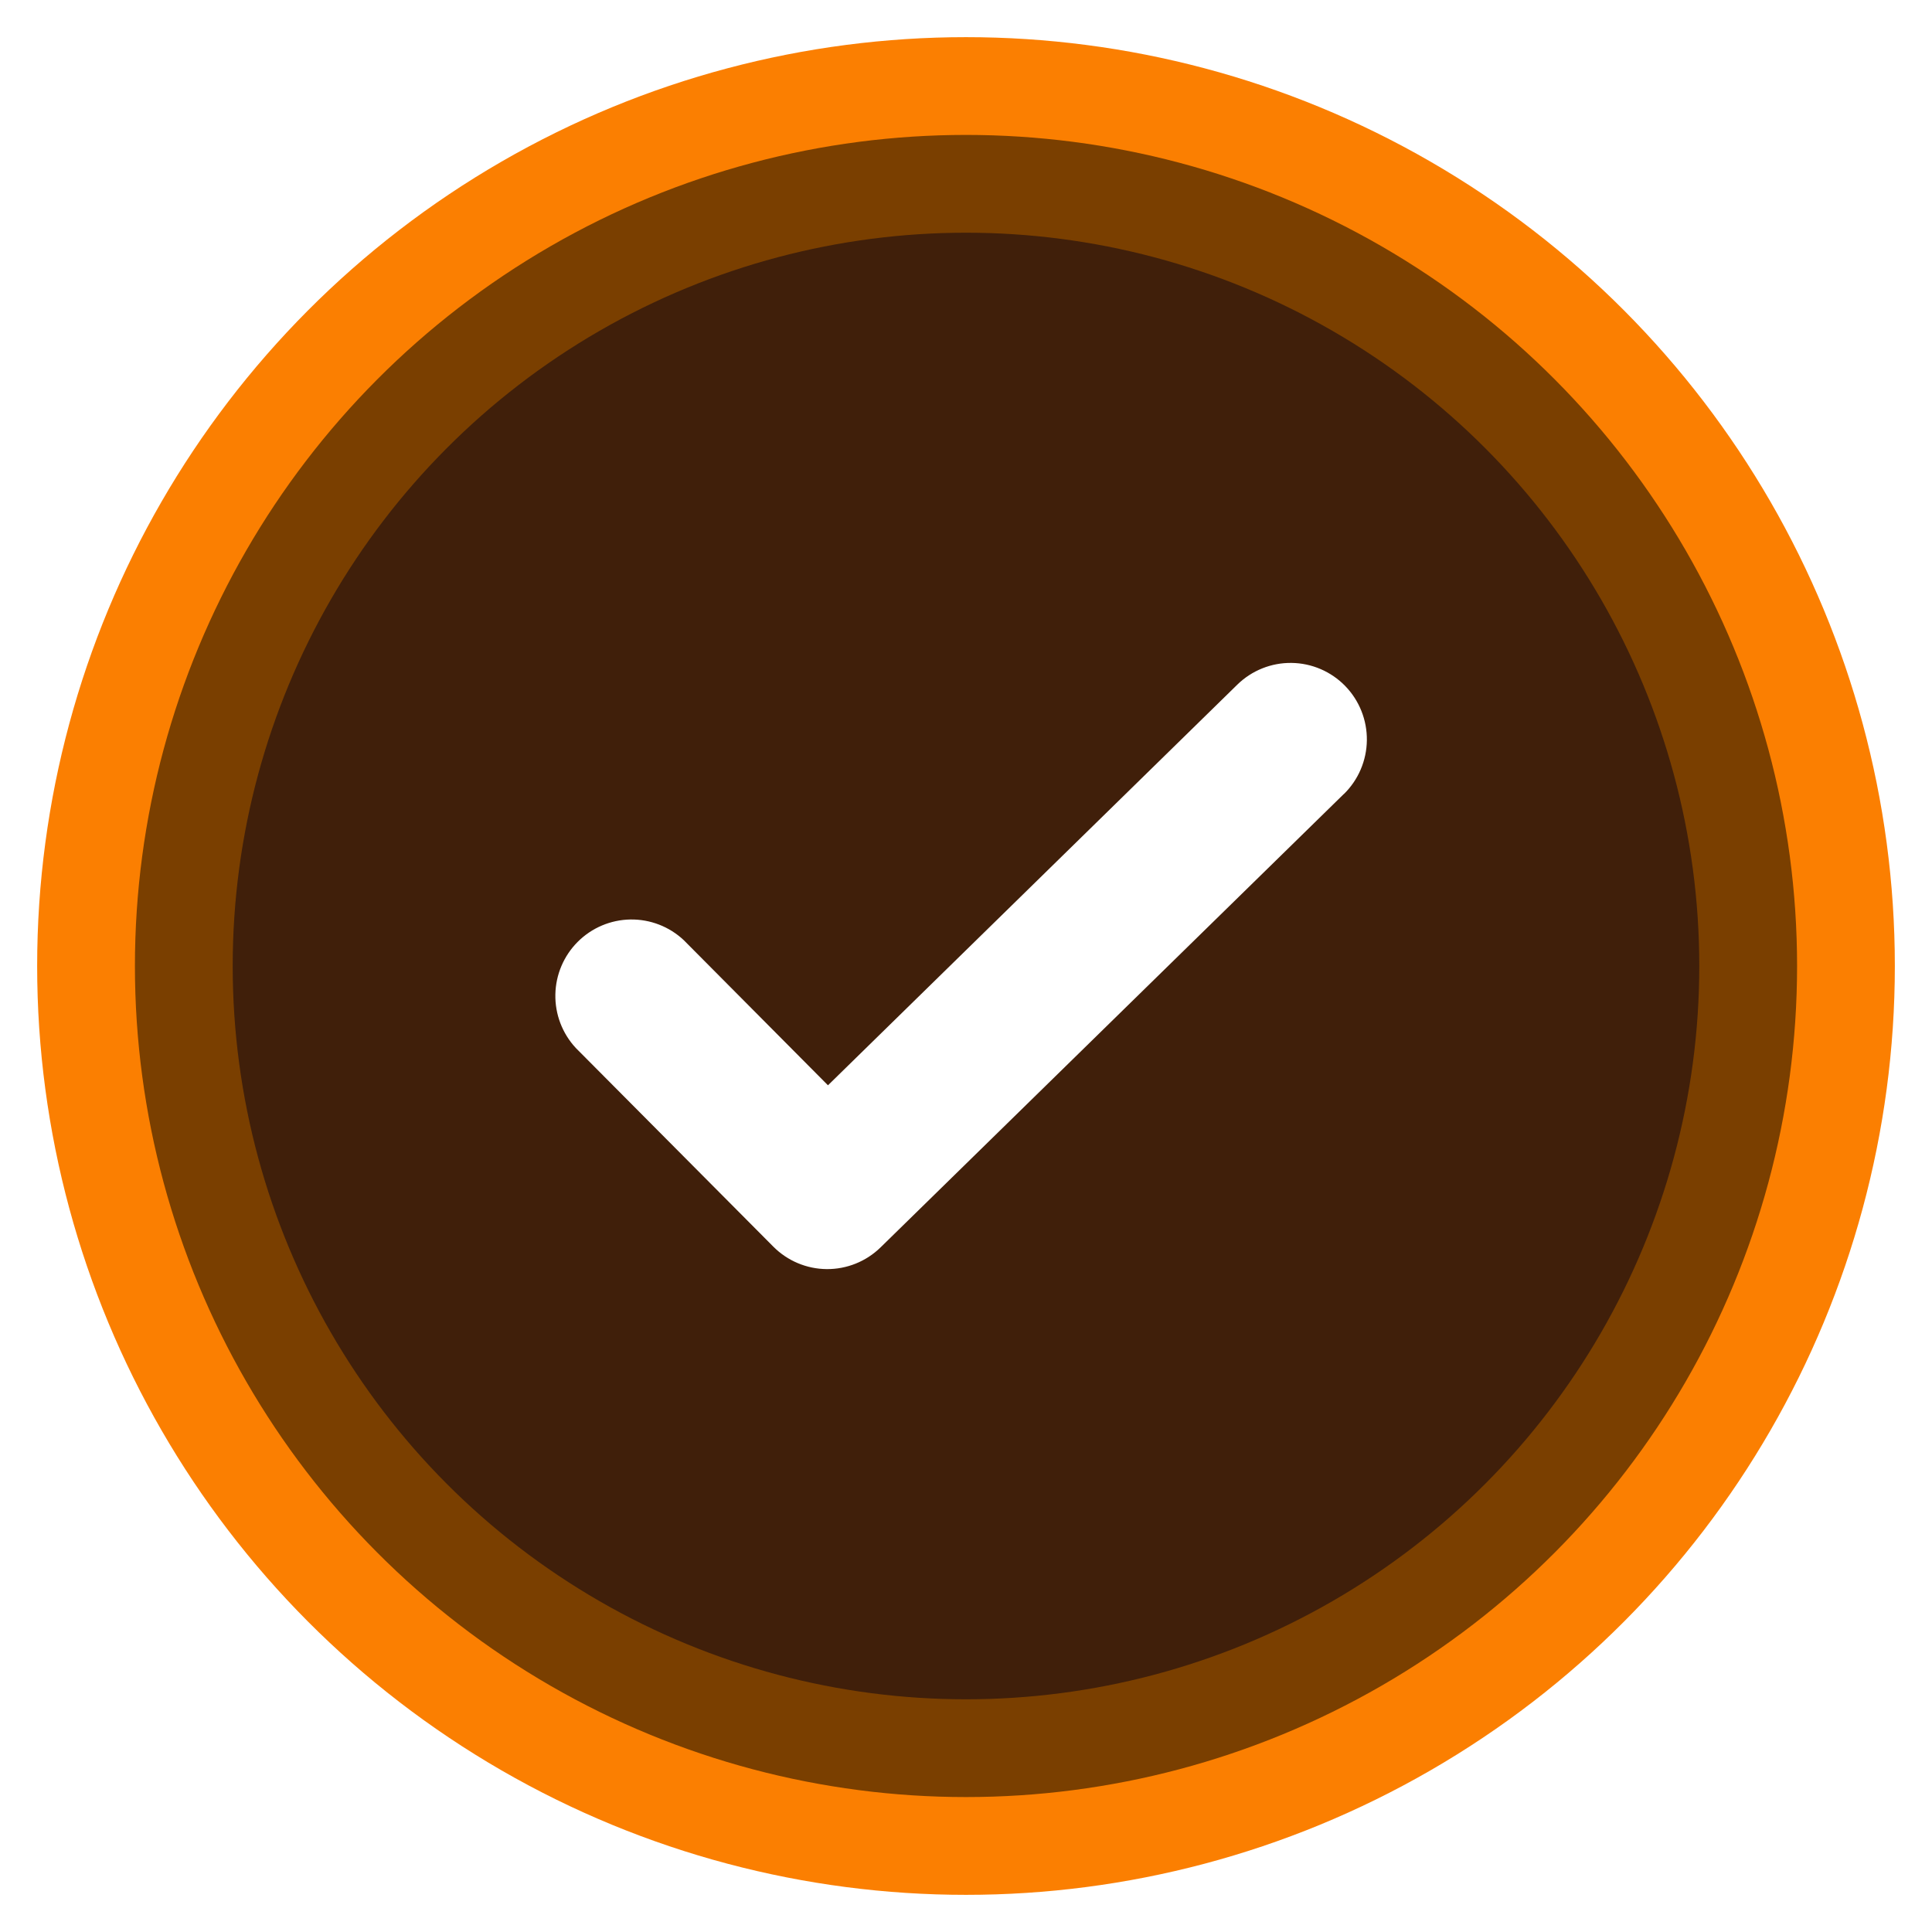 <svg width="208" height="208" viewBox="0 0 208 208" fill="none" xmlns="http://www.w3.org/2000/svg">
<g filter="url(#filter0_d_2330_2942)">
<circle cx="104" cy="100" r="100" fill="#FB7F01"/>
<circle cx="104" cy="99.999" r="89.474" fill="#7A3F00"/>
<circle cx="103.999" cy="100" r="78.947" fill="#401F0A"/>
<path fill-rule="evenodd" clip-rule="evenodd" d="M144.68 81.491C145.452 80.736 146.068 79.836 146.493 78.843C146.918 77.849 147.144 76.782 147.157 75.701C147.17 74.62 146.971 73.547 146.57 72.544C146.17 71.54 145.576 70.625 144.823 69.852C144.069 69.078 143.172 68.461 142.18 68.035C141.189 67.609 140.124 67.383 139.045 67.37C137.967 67.356 136.896 67.556 135.895 67.958C134.893 68.359 133.981 68.954 133.209 69.709L89.14 112.843L73.607 97.211C72.053 95.755 69.996 94.96 67.87 94.993C65.743 95.027 63.712 95.886 62.205 97.391C60.697 98.895 59.832 100.928 59.791 103.059C59.749 105.191 60.535 107.255 61.982 108.817L83.251 130.209C84.776 131.745 86.844 132.616 89.007 132.632C91.169 132.648 93.25 131.809 94.799 130.297L144.68 81.48V81.491Z" fill="white"/>
</g>
<defs>
<filter id="filter0_d_2330_2942" x="0" y="0" width="208" height="208" filterUnits="userSpaceOnUse" color-interpolation-filters="sRGB">
<feFlood flood-opacity="0" result="BackgroundImageFix"/>
<feColorMatrix in="SourceAlpha" type="matrix" values="0 0 0 0 0 0 0 0 0 0 0 0 0 0 0 0 0 0 127 0" result="hardAlpha"/>
<feOffset dy="4"/>
<feGaussianBlur stdDeviation="2"/>
<feComposite in2="hardAlpha" operator="out"/>
<feColorMatrix type="matrix" values="0 0 0 0 0 0 0 0 0 0 0 0 0 0 0 0 0 0 0.25 0"/>
<feBlend mode="normal" in2="BackgroundImageFix" result="effect1_dropShadow_2330_2942"/>
<feBlend mode="normal" in="SourceGraphic" in2="effect1_dropShadow_2330_2942" result="shape"/>
</filter>
</defs>
</svg>
